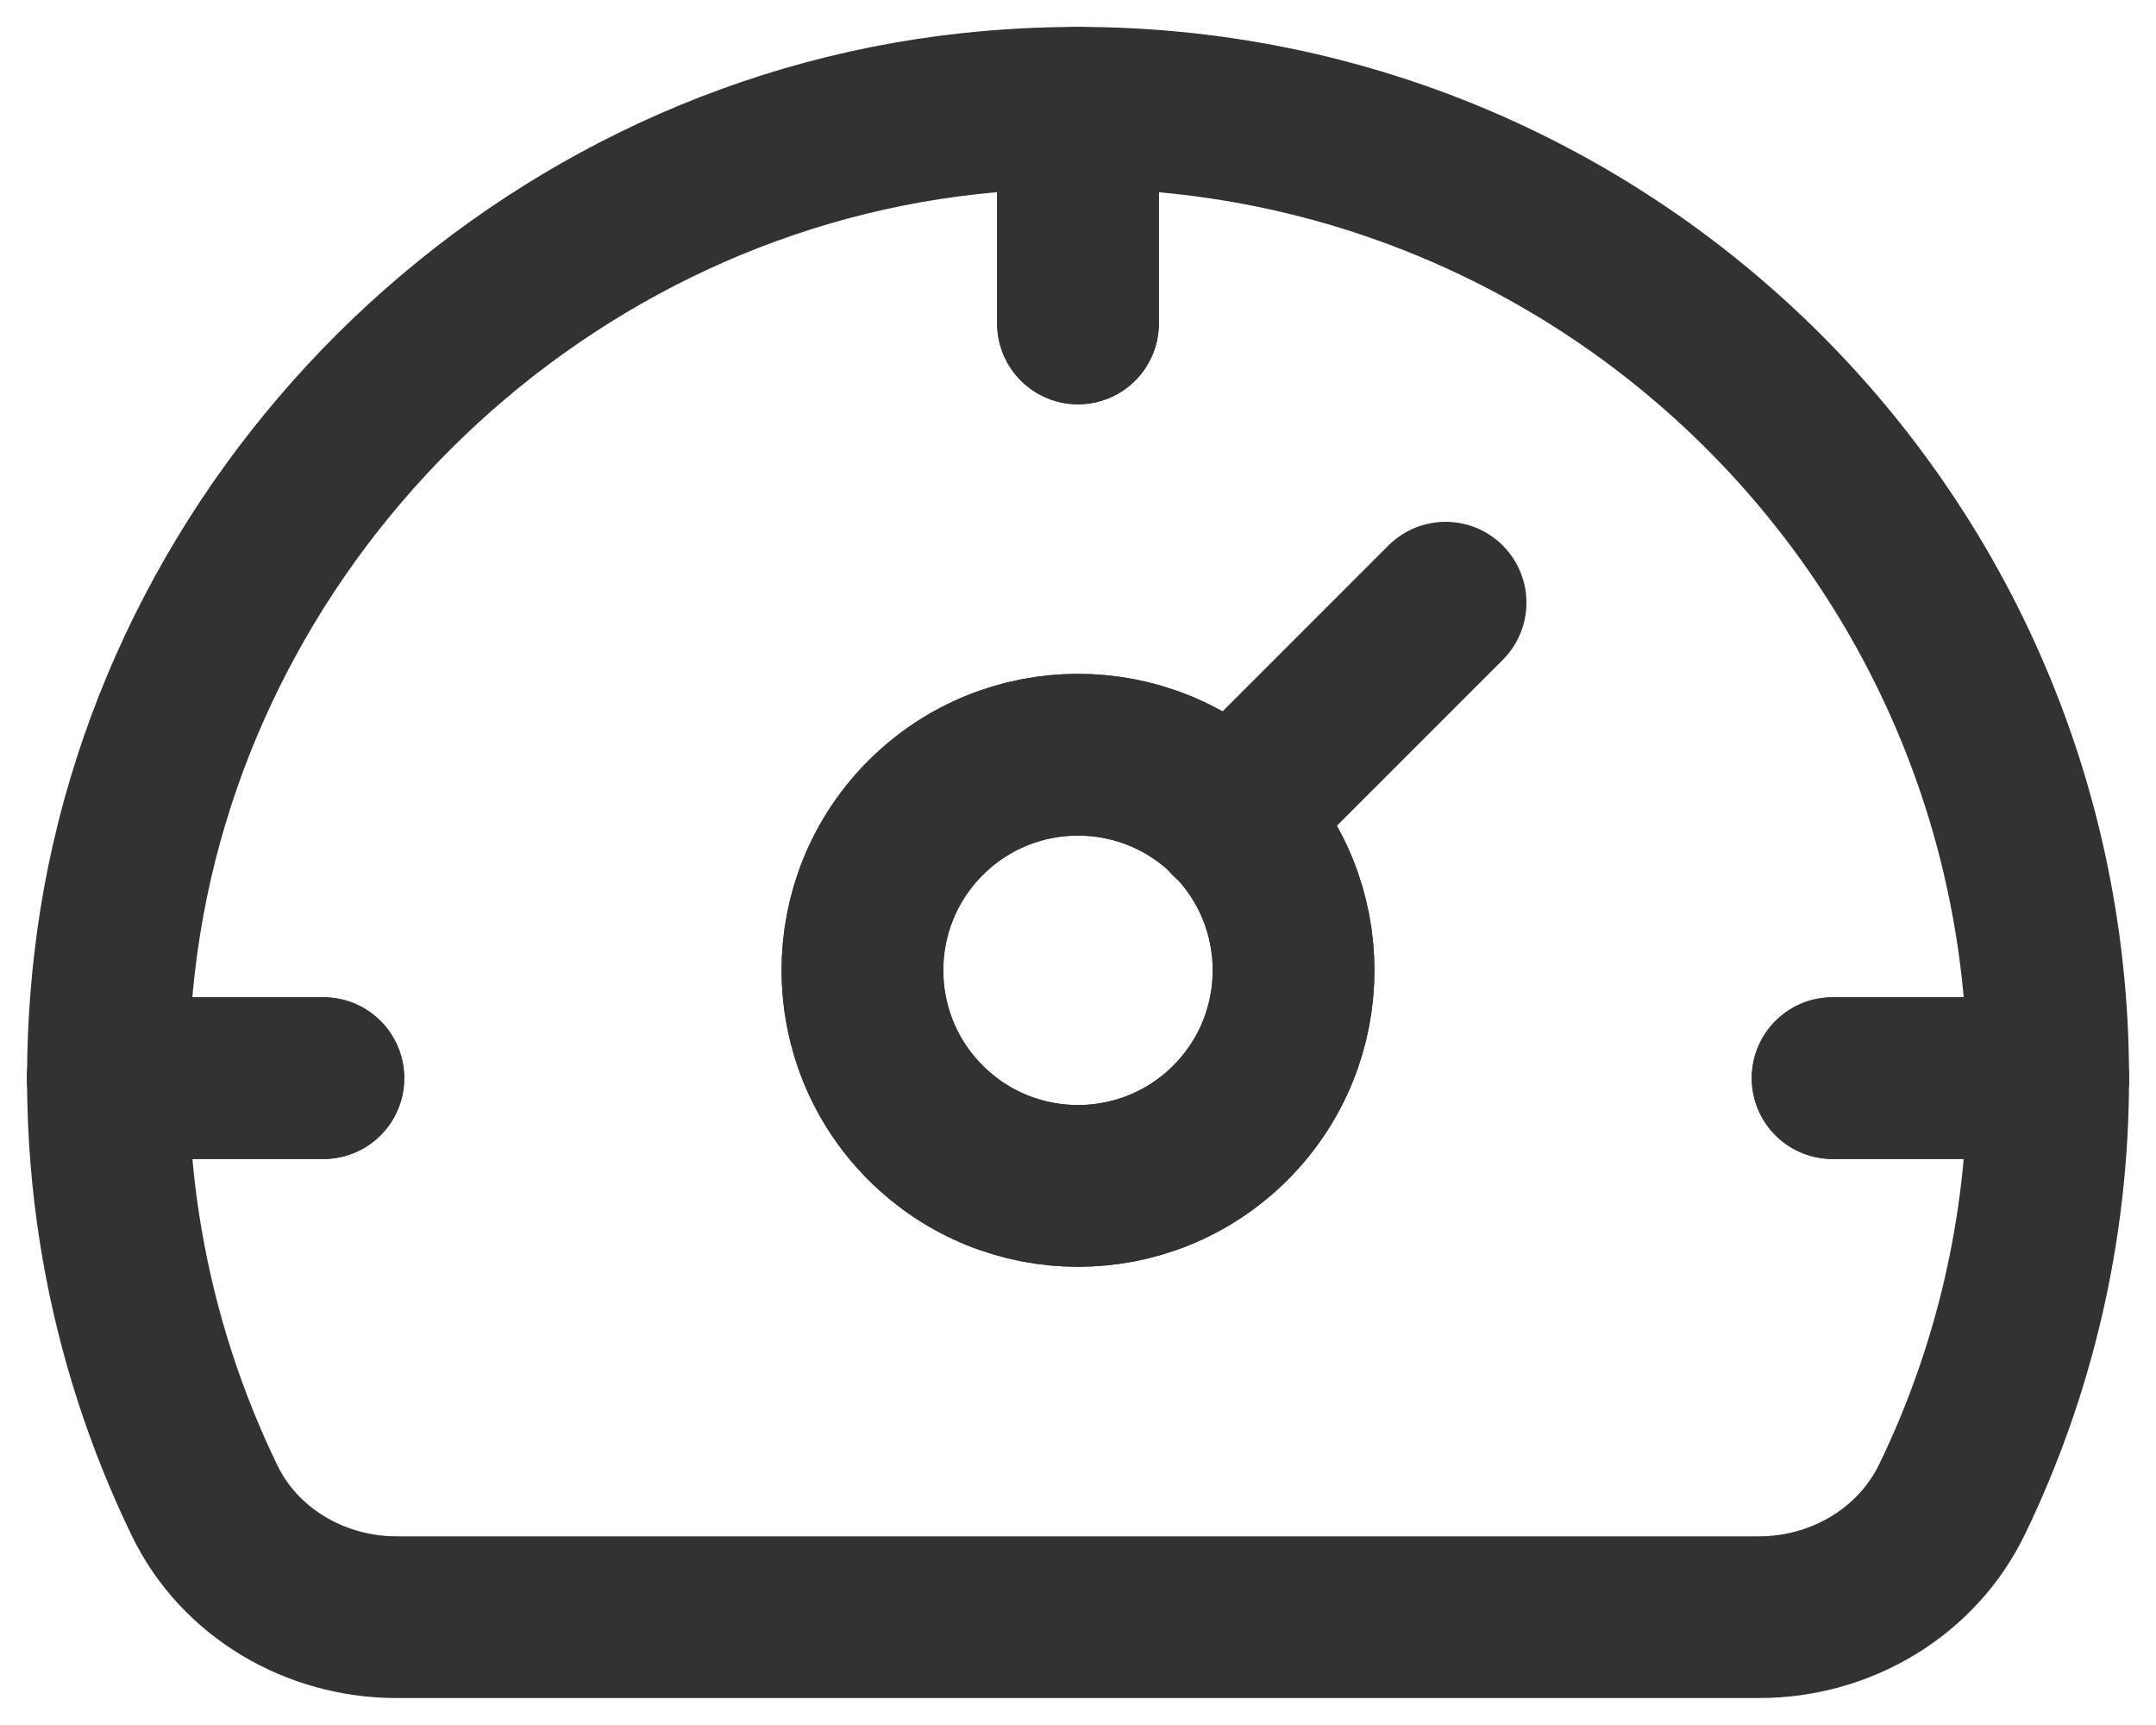 <svg width="20" height="16" viewBox="0 0 20 16" fill="none" xmlns="http://www.w3.org/2000/svg">
<path d="M10 1V3" stroke="#323232" stroke-width="1.5" stroke-linecap="round" stroke-linejoin="round"/>
<path d="M17 10H19" stroke="#323232" stroke-width="1.5" stroke-linecap="round" stroke-linejoin="round"/>
<path d="M1 10H3" stroke="#323232" stroke-width="1.5" stroke-linecap="round" stroke-linejoin="round"/>
<path d="M11.414 7.586C12.195 8.367 12.195 9.633 11.414 10.414C10.633 11.195 9.367 11.195 8.586 10.414C7.805 9.633 7.805 8.367 8.586 7.586C9.367 6.805 10.633 6.805 11.414 7.586" stroke="#323232" stroke-width="1.5" stroke-linecap="round" stroke-linejoin="round"/>
<path d="M10 1V3" stroke="#323232" stroke-width="1.5" stroke-linecap="round" stroke-linejoin="round"/>
<path d="M19 10H17" stroke="#323232" stroke-width="1.5" stroke-linecap="round" stroke-linejoin="round"/>
<path d="M3 10H1" stroke="#323232" stroke-width="1.5" stroke-linecap="round" stroke-linejoin="round"/>
<path d="M13.41 5.59L11.41 7.59" stroke="#323232" stroke-width="1.5" stroke-linecap="round" stroke-linejoin="round"/>
<path d="M11.414 7.586C12.195 8.367 12.195 9.633 11.414 10.414C10.633 11.195 9.367 11.195 8.586 10.414C7.805 9.633 7.805 8.367 8.586 7.586C9.367 6.805 10.633 6.805 11.414 7.586" stroke="#323232" stroke-width="1.5" stroke-linecap="round" stroke-linejoin="round"/>
<path d="M16.319 15H3.679C2.929 15 2.223 14.591 1.897 13.916C1.181 12.438 0.856 10.734 1.062 8.94C1.532 4.834 4.879 1.504 8.987 1.055C14.411 0.463 19 4.695 19 10C19 11.399 18.68 12.723 18.11 13.903C17.782 14.584 17.074 15 16.319 15V15Z" stroke="#323232" stroke-width="1.5" stroke-linecap="round" stroke-linejoin="round"/>
</svg>
